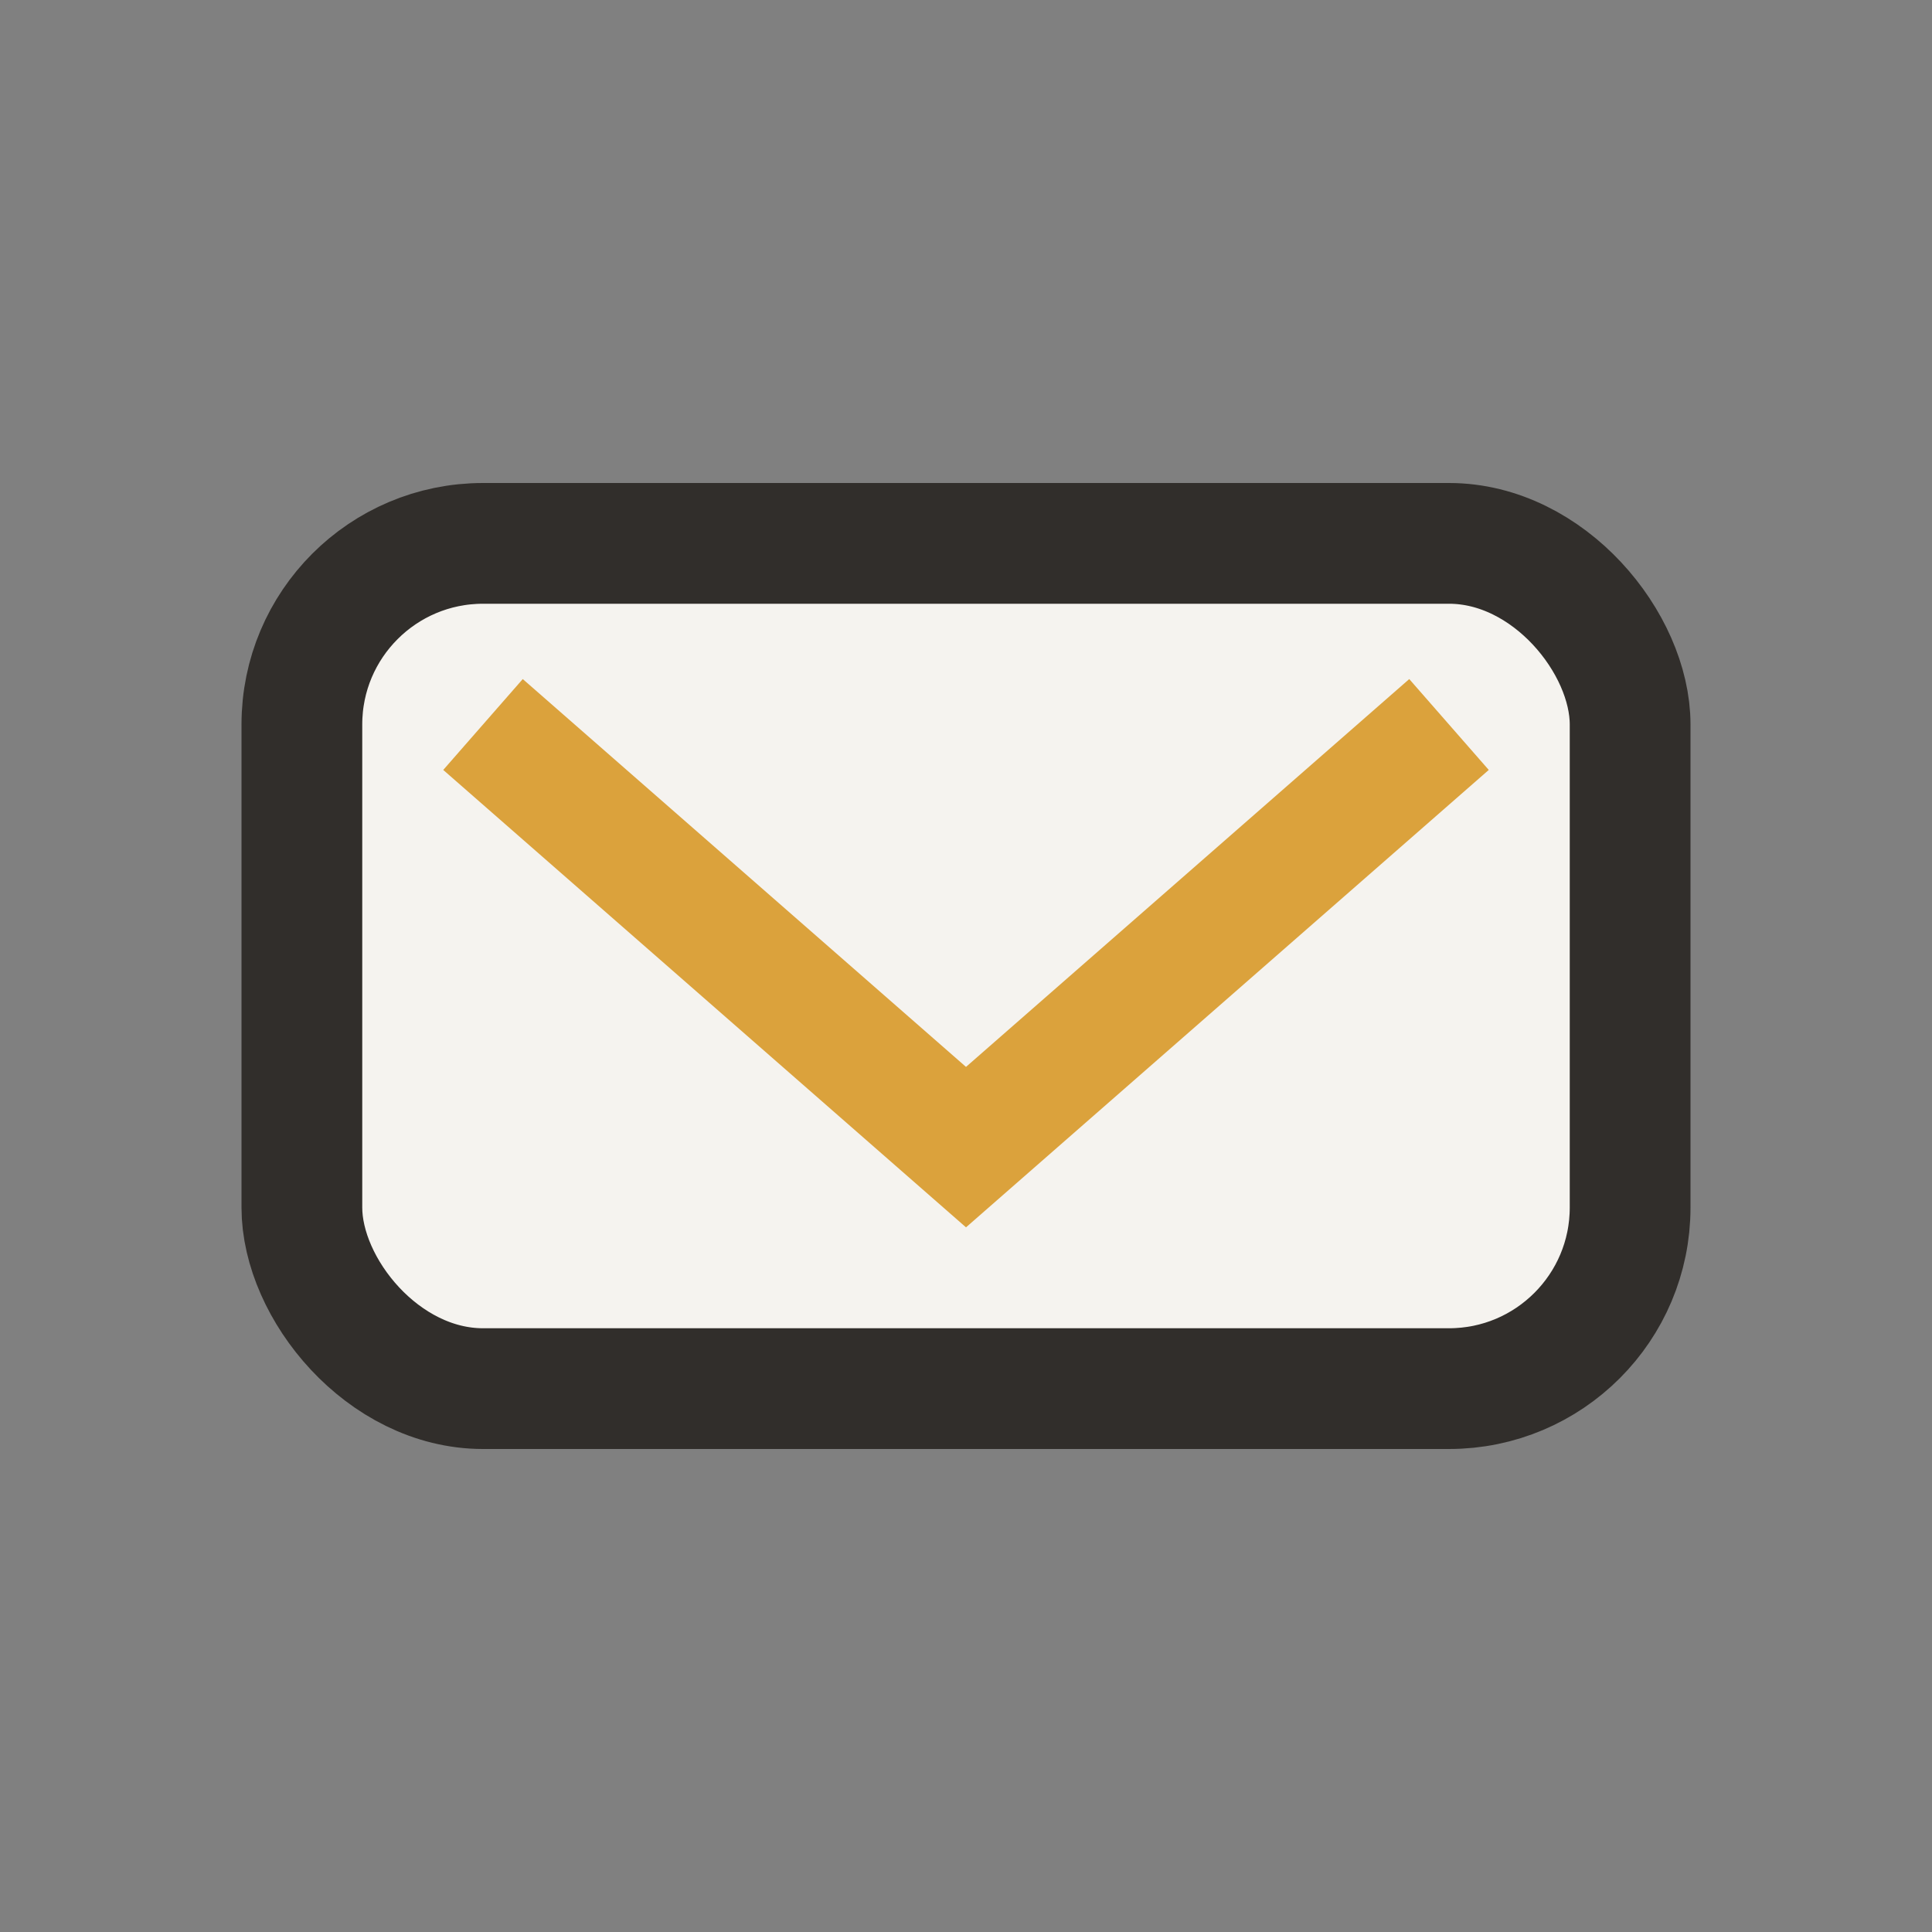 <?xml version="1.0" encoding="UTF-8"?>
<svg xmlns="http://www.w3.org/2000/svg" width="32" height="32" viewBox="0 0 32 32"><rect x="0" y="0" width="32" height="32" fill="#808080" stroke="none"/><rect x="5" y="9" width="22" height="14" rx="3" fill="#F5F3EF" stroke="#312E2B" stroke-width="2"/><path d="M8 12l8 7 8-7" fill="none" stroke="#DBA23C" stroke-width="2"/></svg>